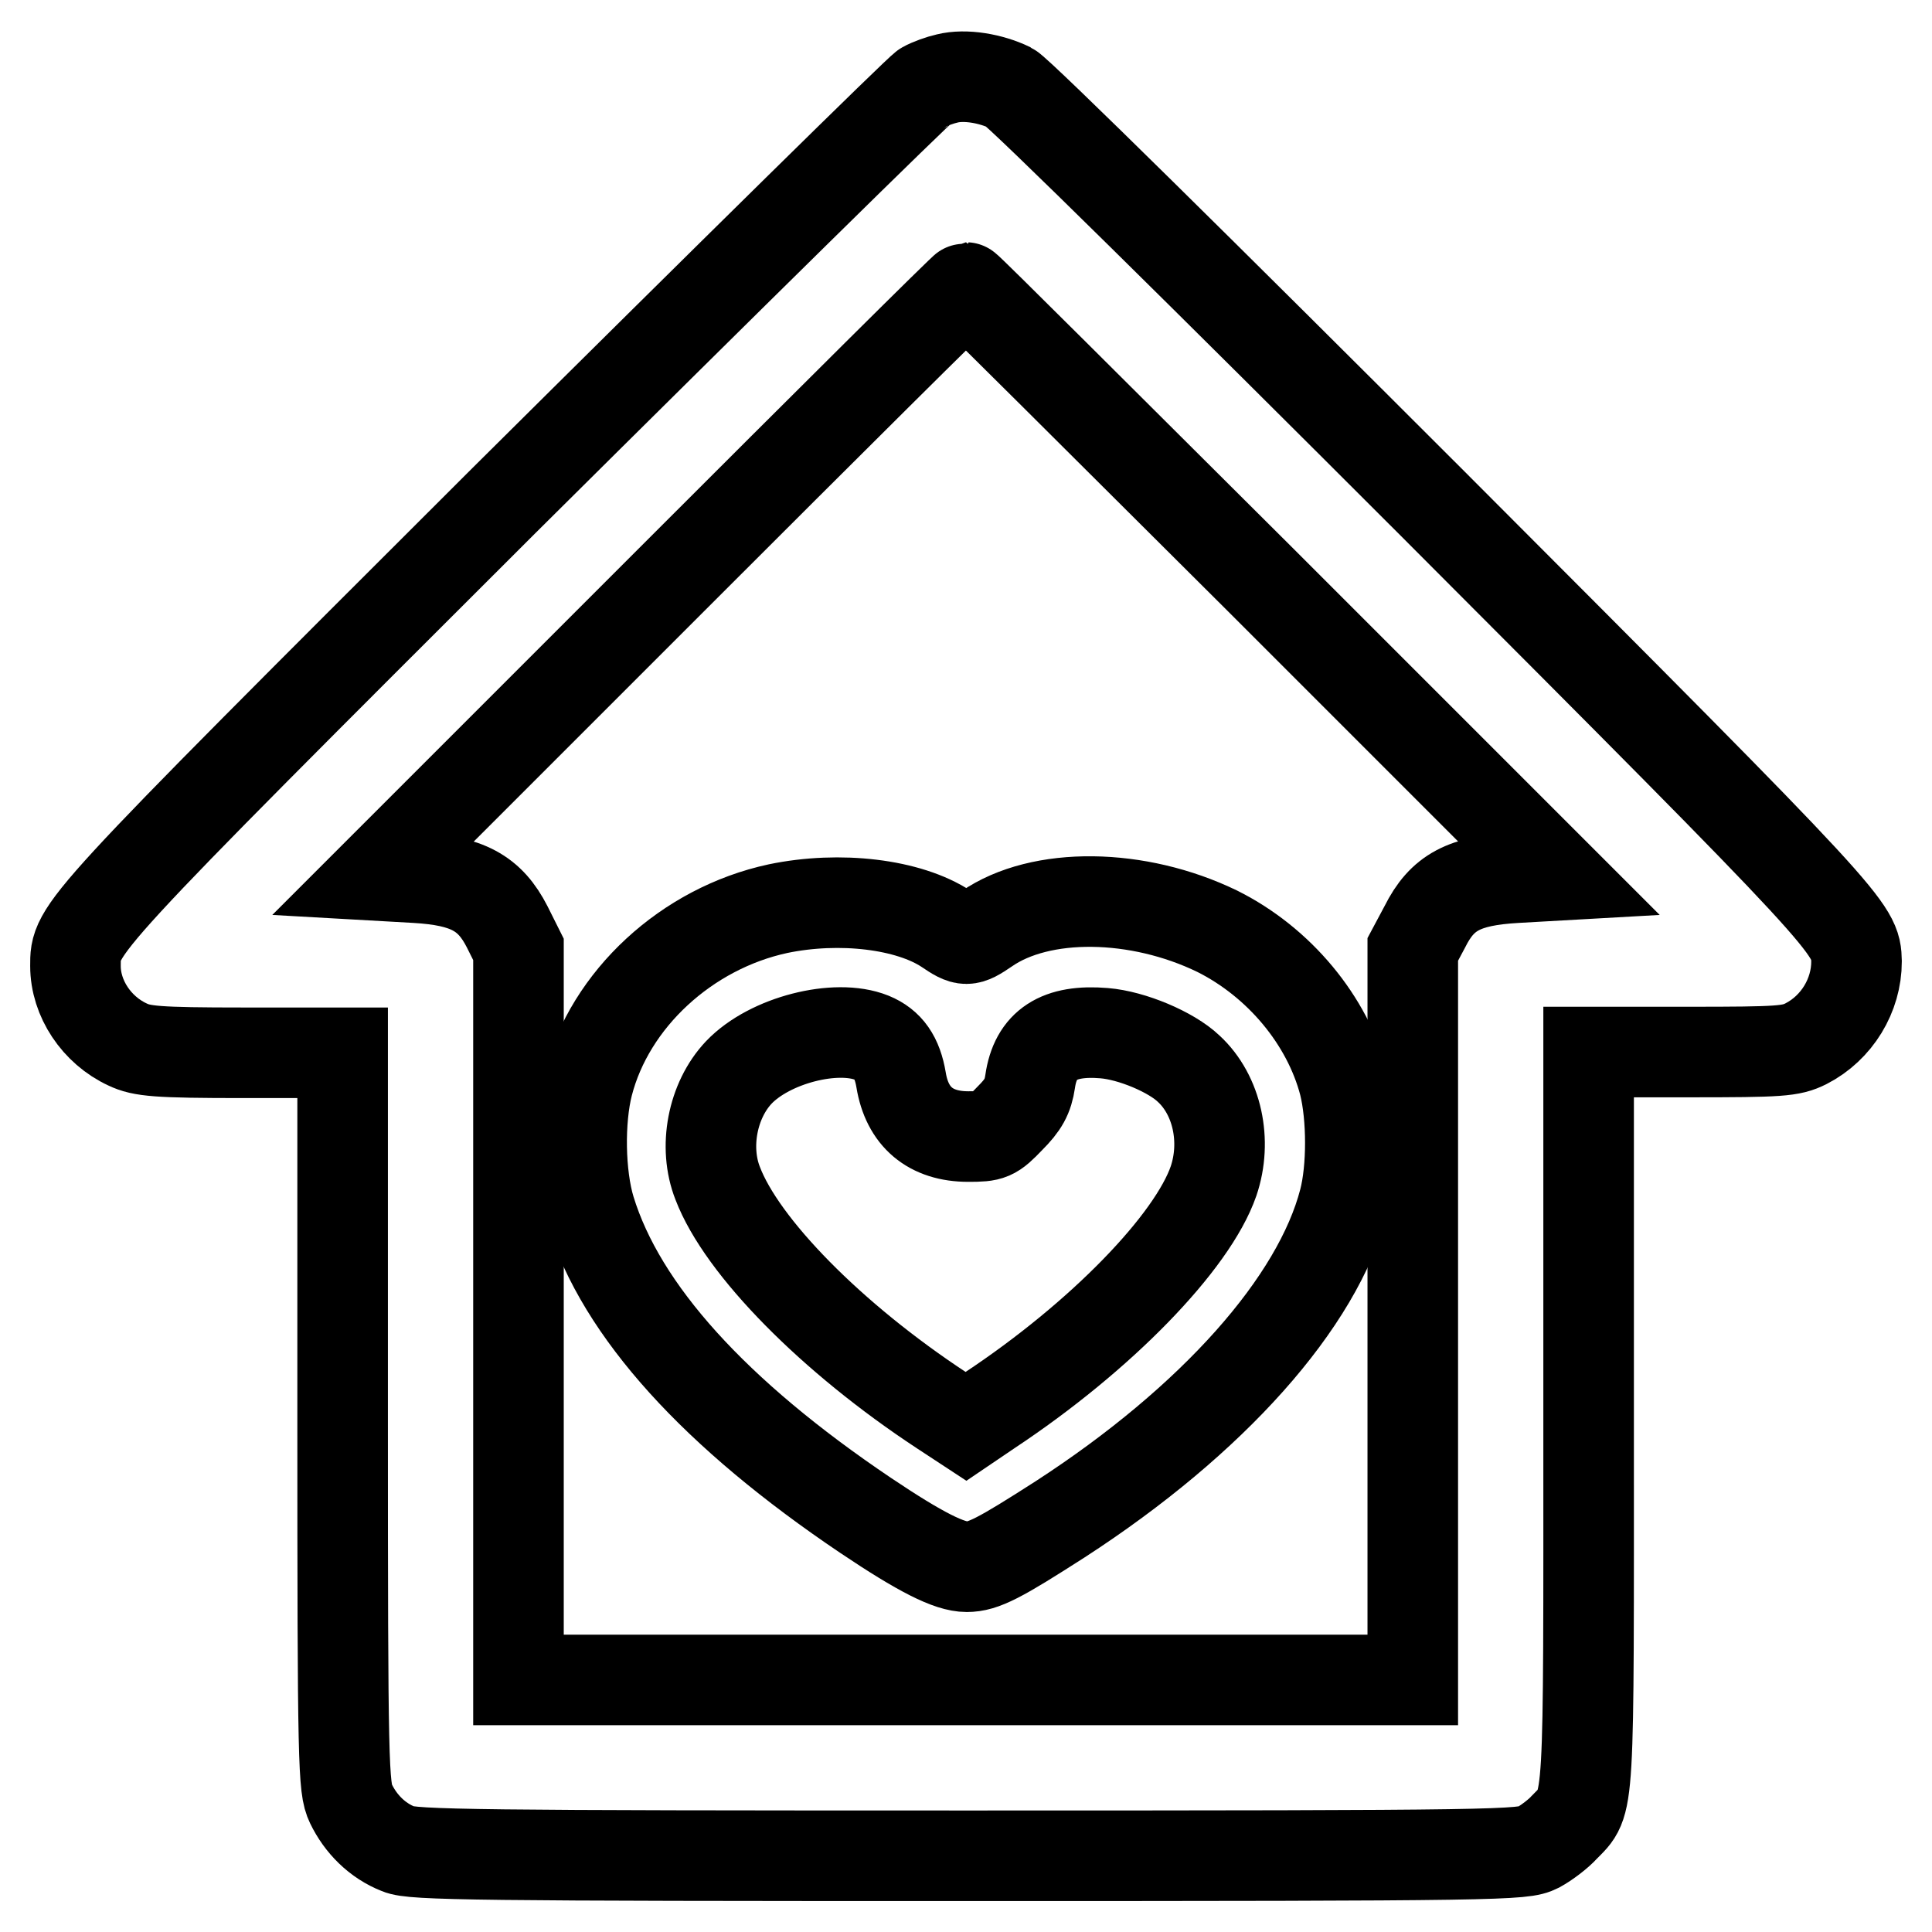 <?xml version="1.0" encoding="utf-8"?>
<!-- Svg Vector Icons : http://www.onlinewebfonts.com/icon -->
<!DOCTYPE svg PUBLIC "-//W3C//DTD SVG 1.1//EN" "http://www.w3.org/Graphics/SVG/1.1/DTD/svg11.dtd">
<svg version="1.1" xmlns="http://www.w3.org/2000/svg" xmlns:xlink="http://www.w3.org/1999/xlink" x="0px" y="0px" viewBox="0 0 256 256" enable-background="new 0 0 256 256" xml:space="preserve">
<g><g><g><path stroke-width="12" fill-opacity="0" stroke="#000000"  d="M125.5,10.4c-0.9,0.2-2.3,0.7-3,1.1S96.7,36.6,66.8,66.3C9.5,123.5,10,123,10,128c0,4.3,2.8,8.5,6.9,10.4c1.9,0.9,3.8,1.1,15.4,1.1h13.1v48.6c0,46.1,0.1,48.8,1.1,50.9c1.3,2.7,3.5,4.9,6.3,6c1.8,0.8,10.4,0.9,75.5,0.9c71.2,0,73.5-0.1,75.5-1.1c1.1-0.6,2.7-1.8,3.5-2.7c3.4-3.5,3.2-1.1,3.2-54.2v-48.5h13.3c12.1,0,13.5-0.1,15.5-1.1c4.1-2.1,6.7-6.4,6.7-10.9c-0.1-4.4-0.3-4.7-56.1-60.6c-29.6-29.6-54.8-54.5-56.1-55.2C131.3,10.4,127.9,9.8,125.5,10.4z M167.3,77.1l38.9,38.9l-5.3,0.3c-6.9,0.4-9.8,1.9-12.1,6.5l-1.6,3v48.4v48.4H128H68.7v-48.4v-48.4l-1.5-3c-2.3-4.5-5.3-6.1-12.1-6.5l-5.3-0.3l38.9-38.9c21.4-21.4,39.1-39,39.3-39C128.2,38.1,145.8,55.7,167.3,77.1z"/><path stroke-width="12" fill-opacity="0" stroke="#000000"  d="M103.1,120.4c-12.1,2.6-22.3,12-25.2,23.3c-1.2,4.7-1.1,12,0.3,16.6c4.1,13.4,16.6,27.1,36.5,40.5c7.3,4.9,11.1,6.8,13.4,6.8c2.2,0,4.3-1.1,12.4-6.3c20.2-13.1,34.1-28.7,37.6-42.2c1.1-4.2,1.1-11.1,0-15.5c-2.2-8.4-8.6-16.1-16.8-20.2c-10.5-5.1-23.4-5.3-30.6-0.3c-2.5,1.7-2.8,1.7-5.3,0C120.4,119.8,111.3,118.7,103.1,120.4z M115.5,137.5c2.2,0.9,3.4,2.6,3.9,5.6c0.8,4.9,3.9,7.5,8.9,7.5c3,0,3.3-0.1,5.5-2.4c1.8-1.8,2.4-2.9,2.7-4.9c0.7-4.9,3.8-6.9,9.8-6.4c3.7,0.3,8.9,2.5,11.2,4.7c3.8,3.5,5.1,9.6,3.3,14.9c-2.8,8.1-14.9,20.6-29.7,30.4L128,189l-3.2-2.1c-14.6-9.6-26.5-21.7-29.7-30.1c-1.9-4.8-0.7-11,2.8-14.7C102,137.8,110.8,135.6,115.5,137.5z"/></g></g></g>
</svg>